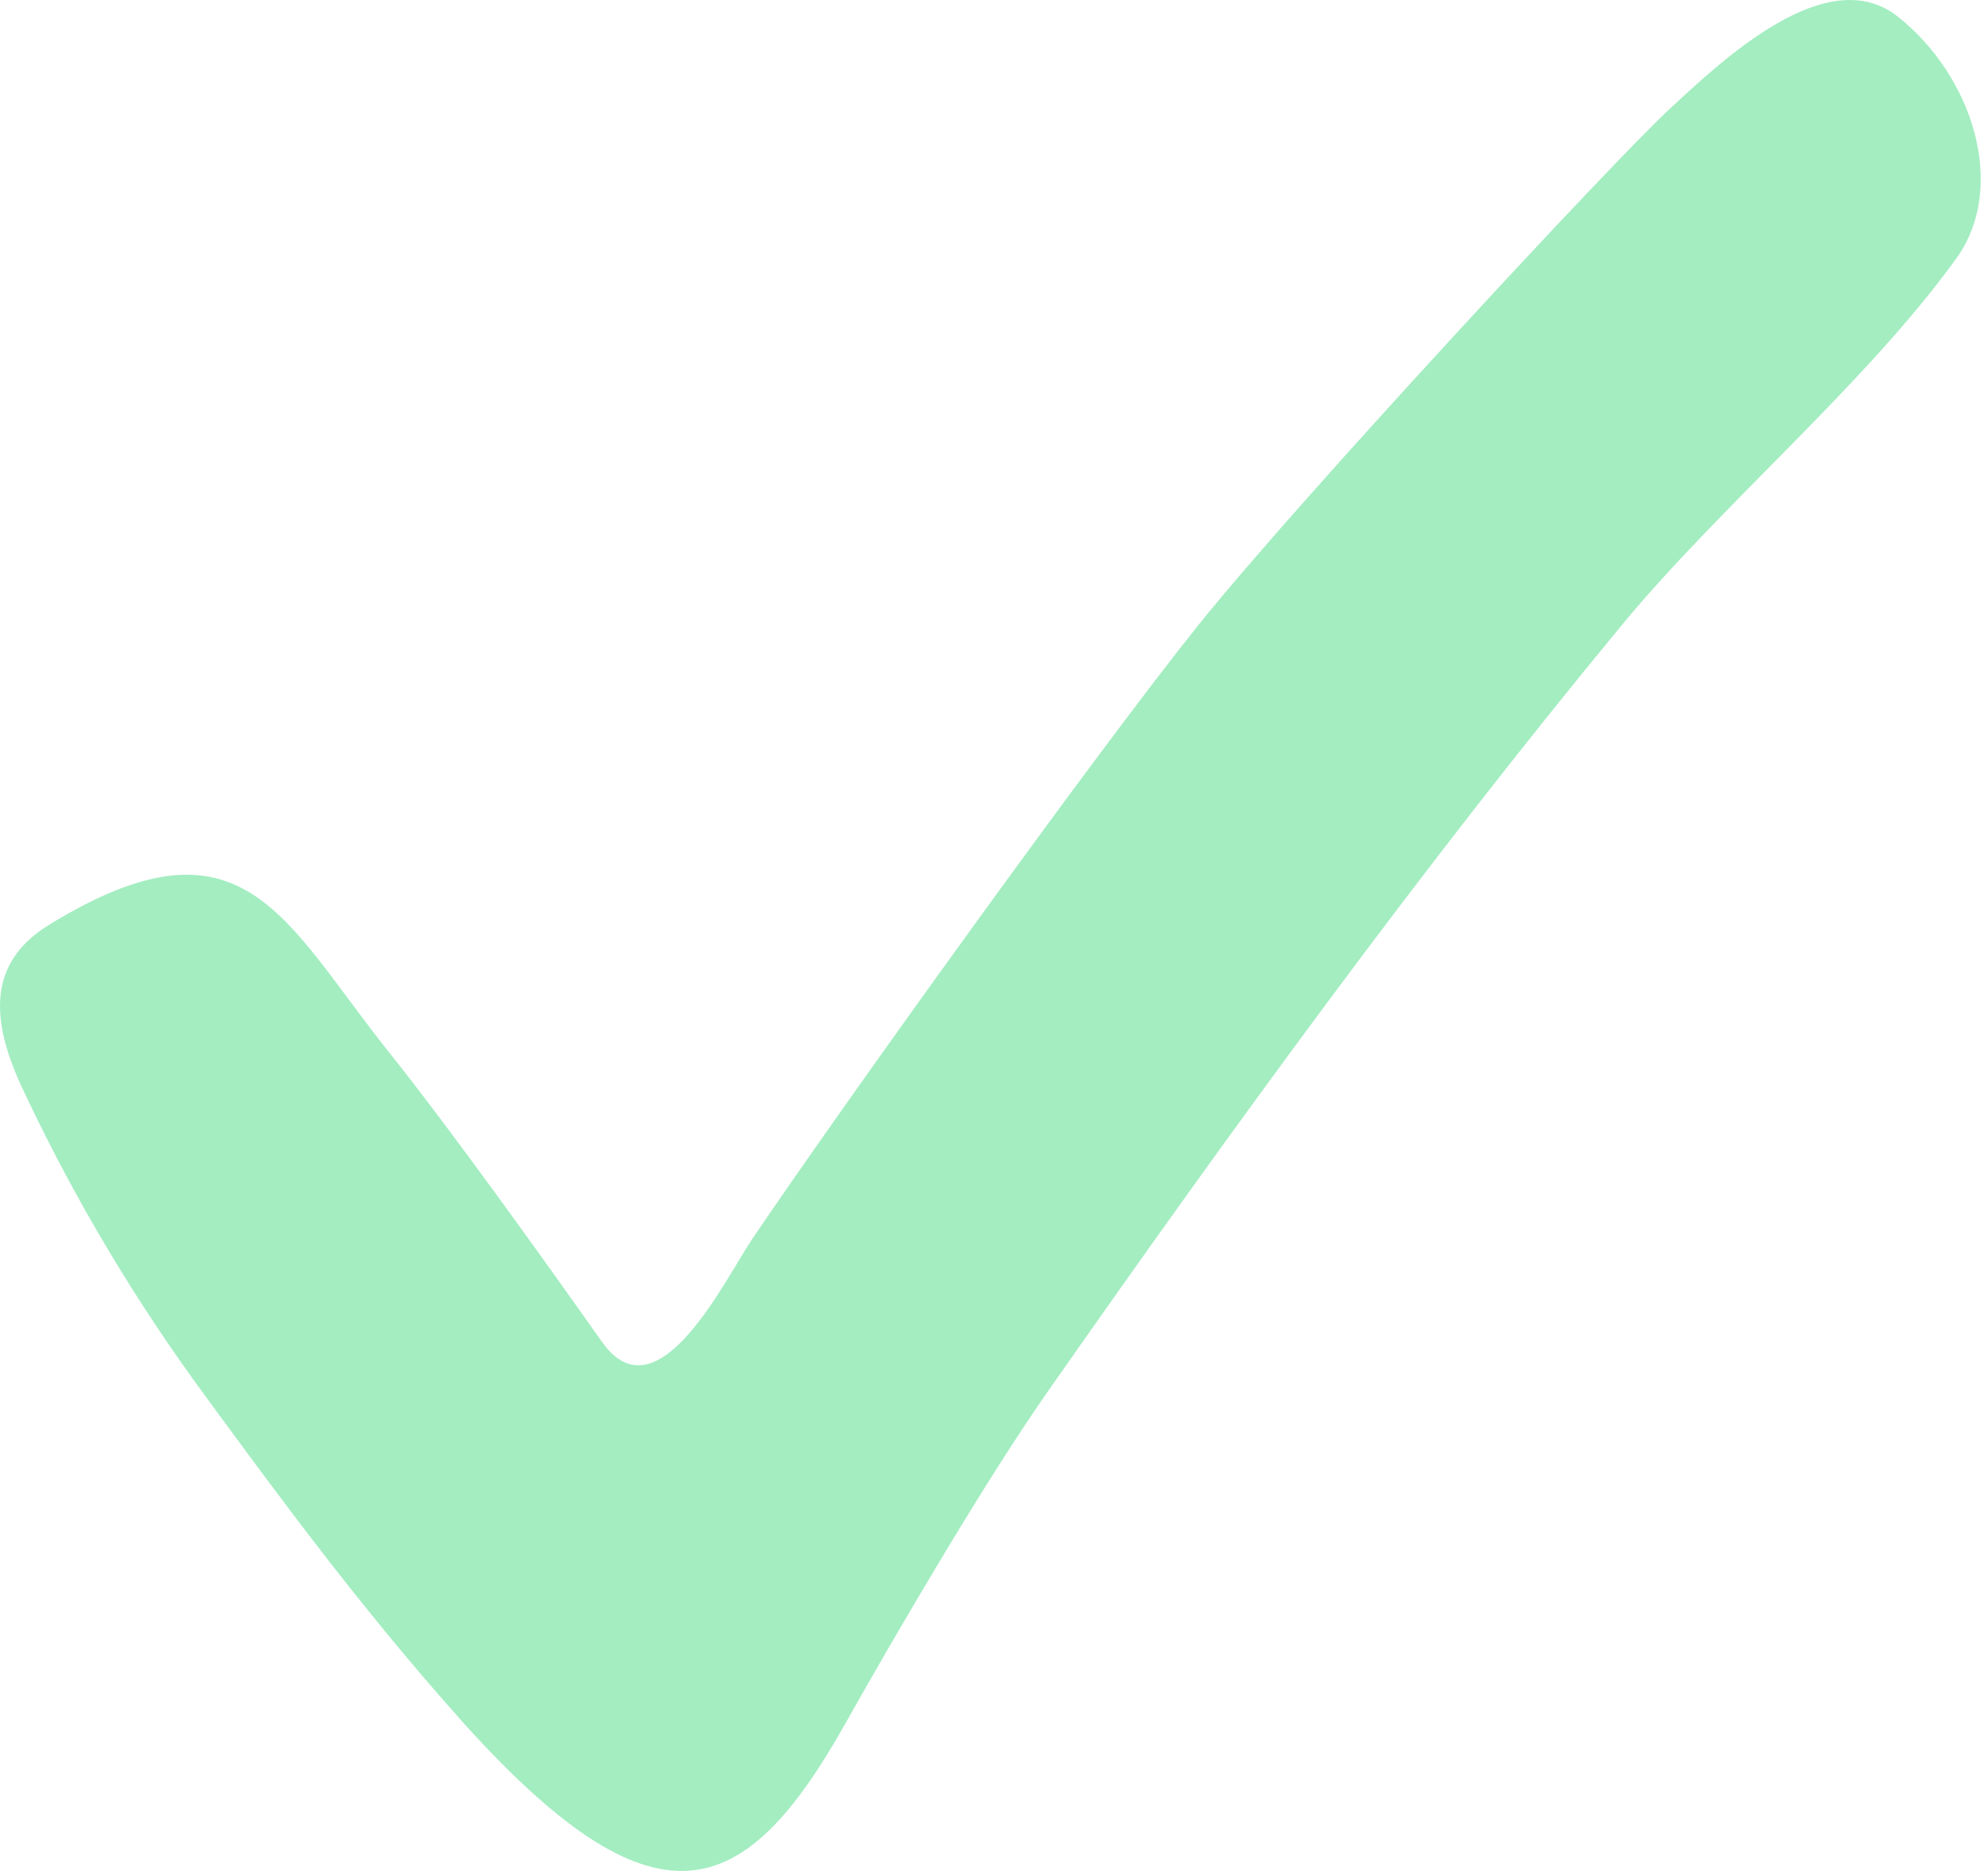 <svg width="17" height="16" viewBox="0 0 17 16" fill="none" xmlns="http://www.w3.org/2000/svg">
<path d="M3.912 14.676C3.08 13.741 2.407 12.827 1.758 11.942C1.165 11.136 0.65 10.276 0.222 9.372C-0.046 8.823 -0.165 8.269 0.416 7.911C2.081 6.888 2.422 7.865 3.326 8.998C3.863 9.67 4.654 10.777 5.149 11.477C5.623 12.146 6.2 10.94 6.43 10.599C7.249 9.39 9.377 6.429 10.257 5.334C11.091 4.295 13.786 1.384 14.288 0.922C14.716 0.527 15.619 -0.337 16.226 0.14C16.863 0.641 17.175 1.594 16.727 2.213C15.946 3.292 14.719 4.317 13.87 5.344C12.152 7.423 10.525 9.663 8.964 11.894C8.433 12.652 7.689 13.922 7.226 14.744C6.361 16.282 5.601 16.574 3.911 14.676H3.912Z" fill="#A3EDC1"/>
</svg>
